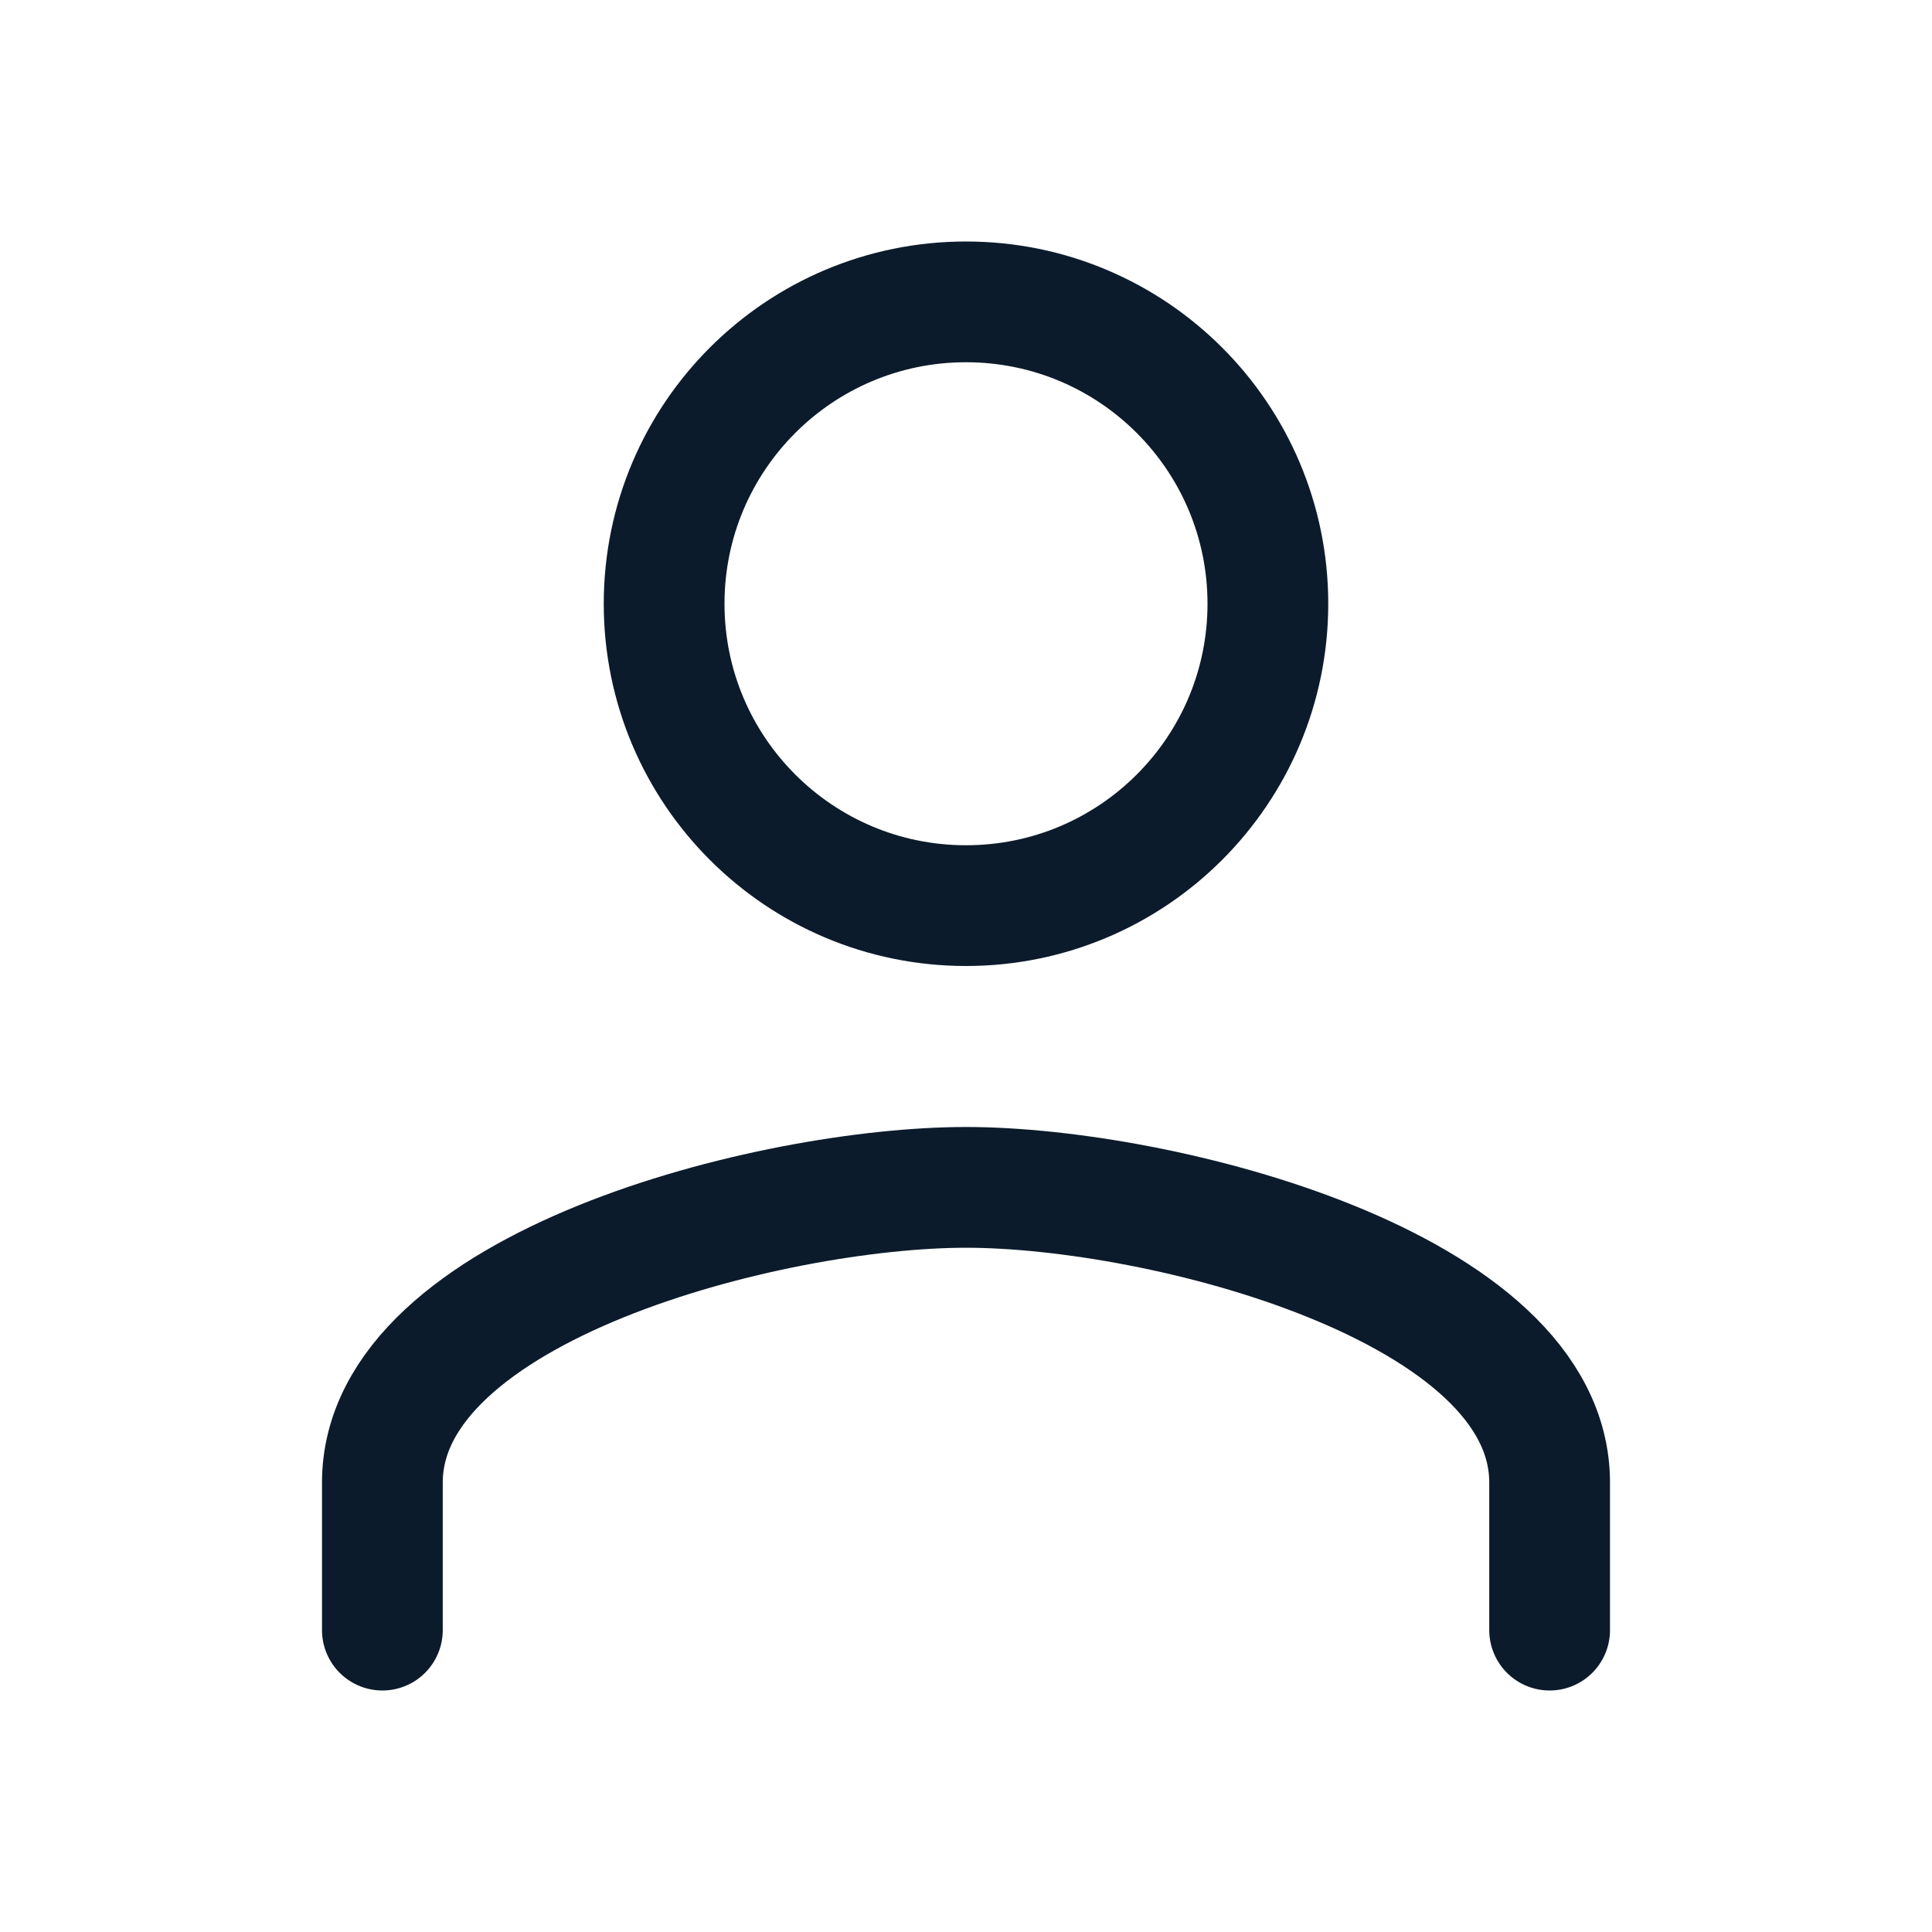 <svg width="24" height="24" viewBox="0 0 24 24" fill="none" xmlns="http://www.w3.org/2000/svg">
<path d="M19.25 20.25V18.417C19.25 15.978 14.42 14.75 12 14.75C9.58 14.75 4.75 15.978 4.75 18.417V20.25" stroke="#0C1B2B" stroke-width="1.5" stroke-linecap="round" stroke-linejoin="round"/>
<path d="M12 11.25C14.071 11.25 15.75 9.571 15.75 7.5C15.75 5.429 14.071 3.75 12 3.75C9.929 3.75 8.25 5.429 8.25 7.5C8.25 9.571 9.929 11.25 12 11.25Z" stroke="#0C1B2B" stroke-width="1.5"/>
</svg>
